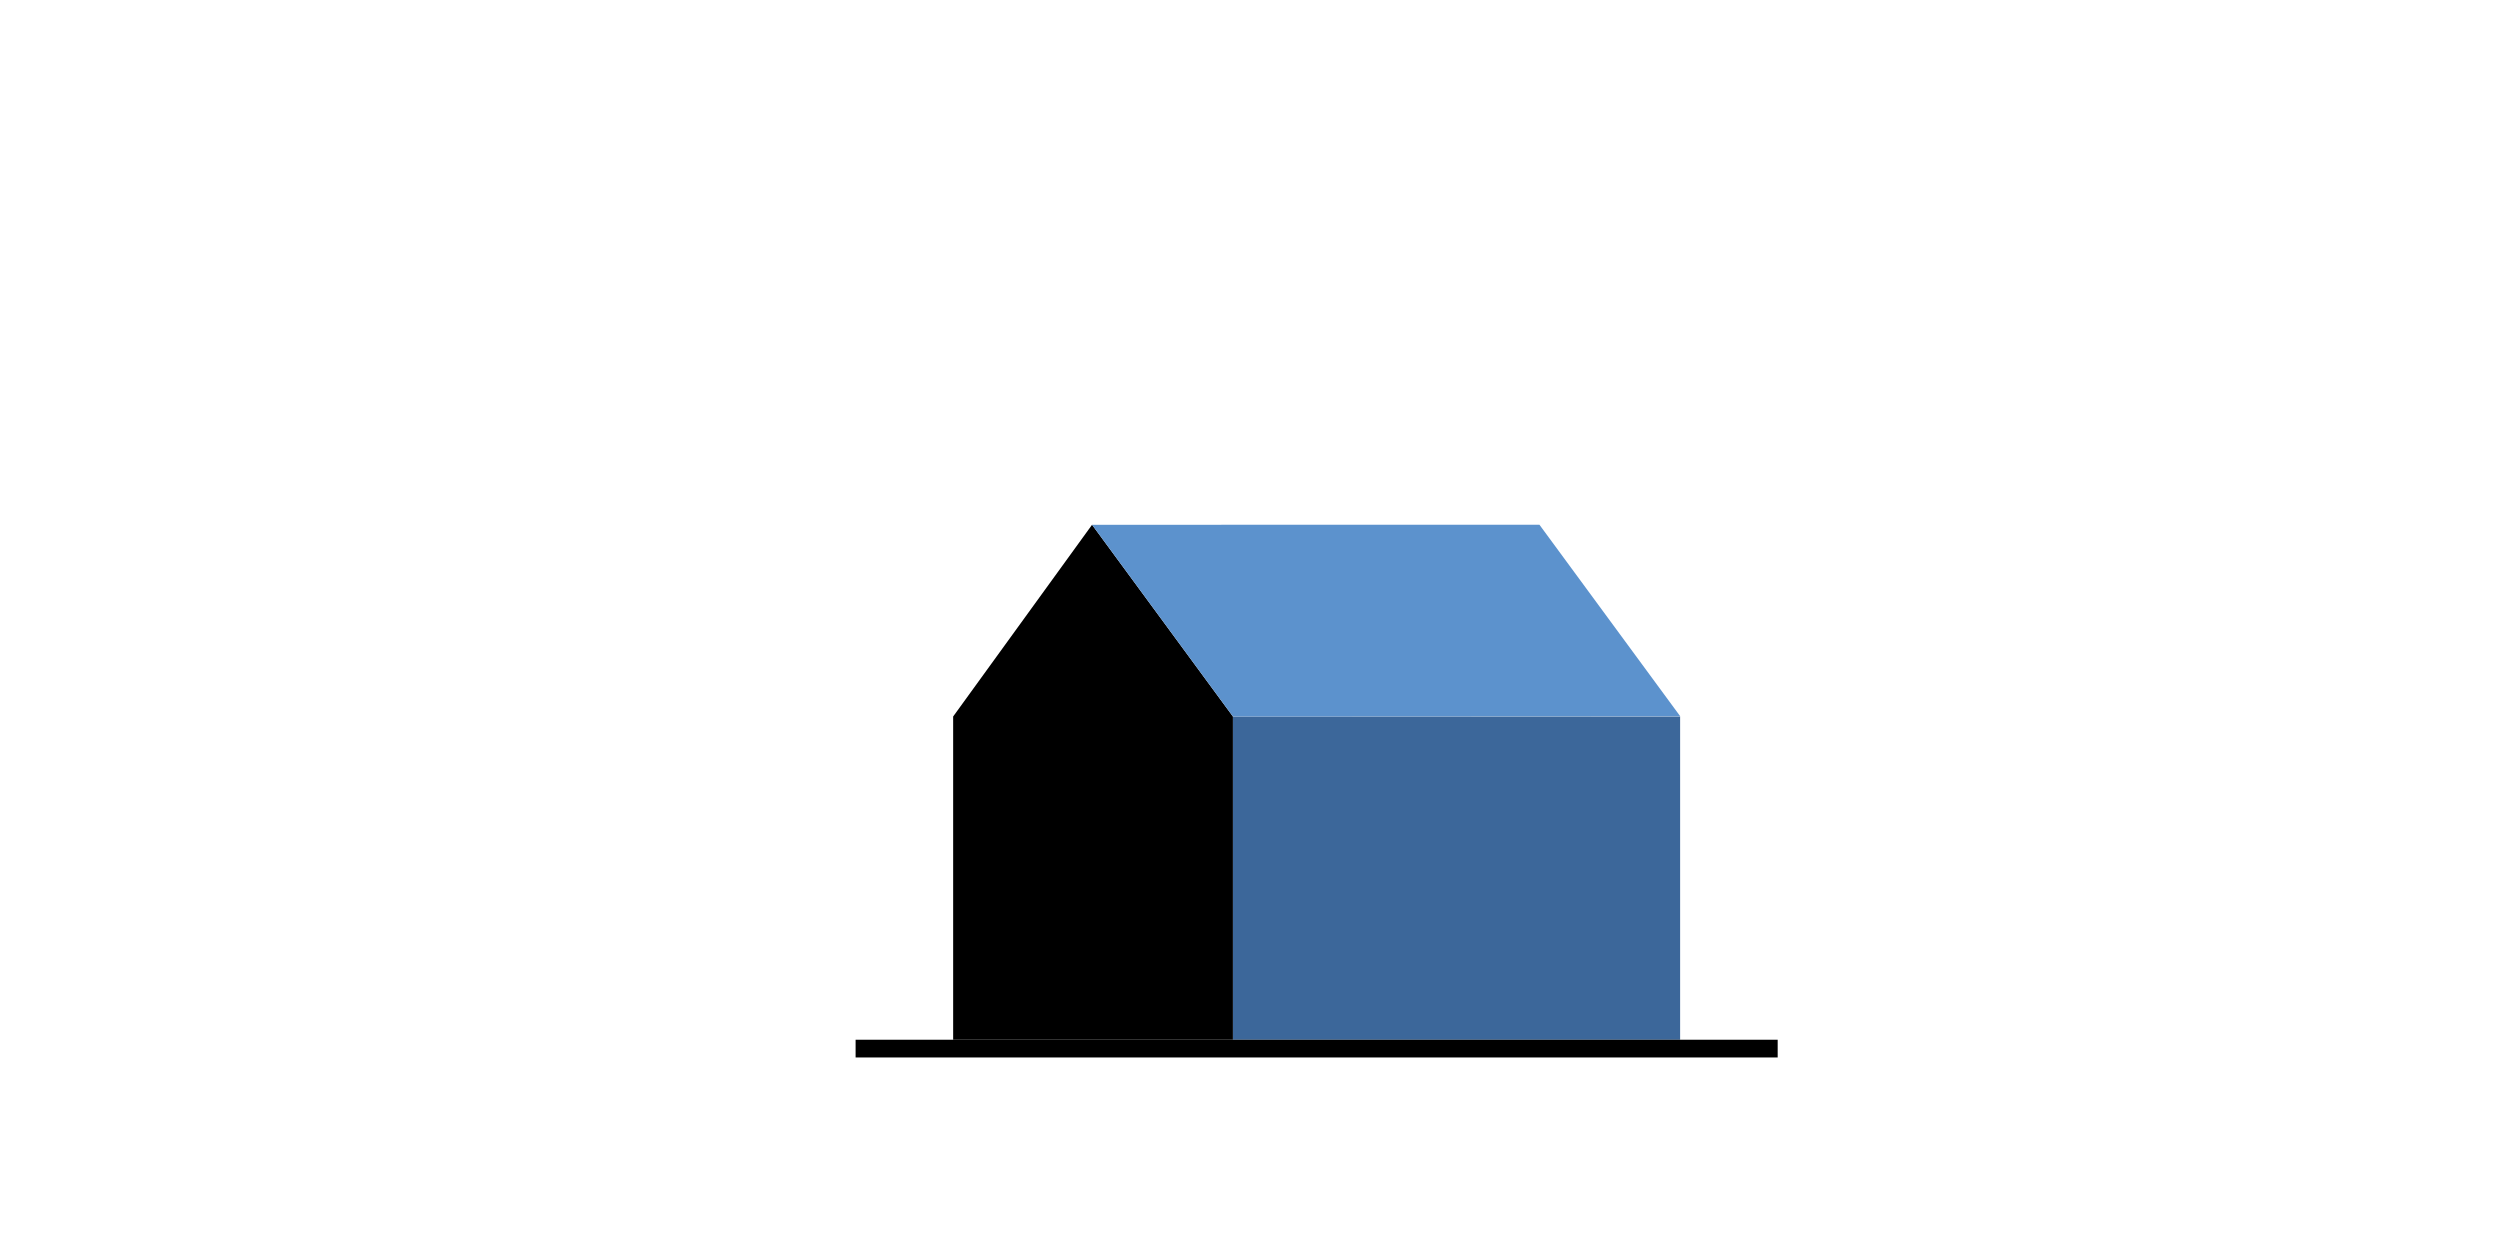 <svg xmlns="http://www.w3.org/2000/svg" viewBox="0 0 100 50"><path fill="#3c679a" d="M49.316 28.66h17.889v12.929H49.316z"/><path d="m43.682 20.991-5.556 7.669v12.929h11.19V28.66Z"/><path d="m43.682 20.991 5.634 7.669 17.892-.01-5.63-7.66Z" fill="#5c92cd"/><path d="M34.224 41.589h36.883v.709H34.224z"/></svg>